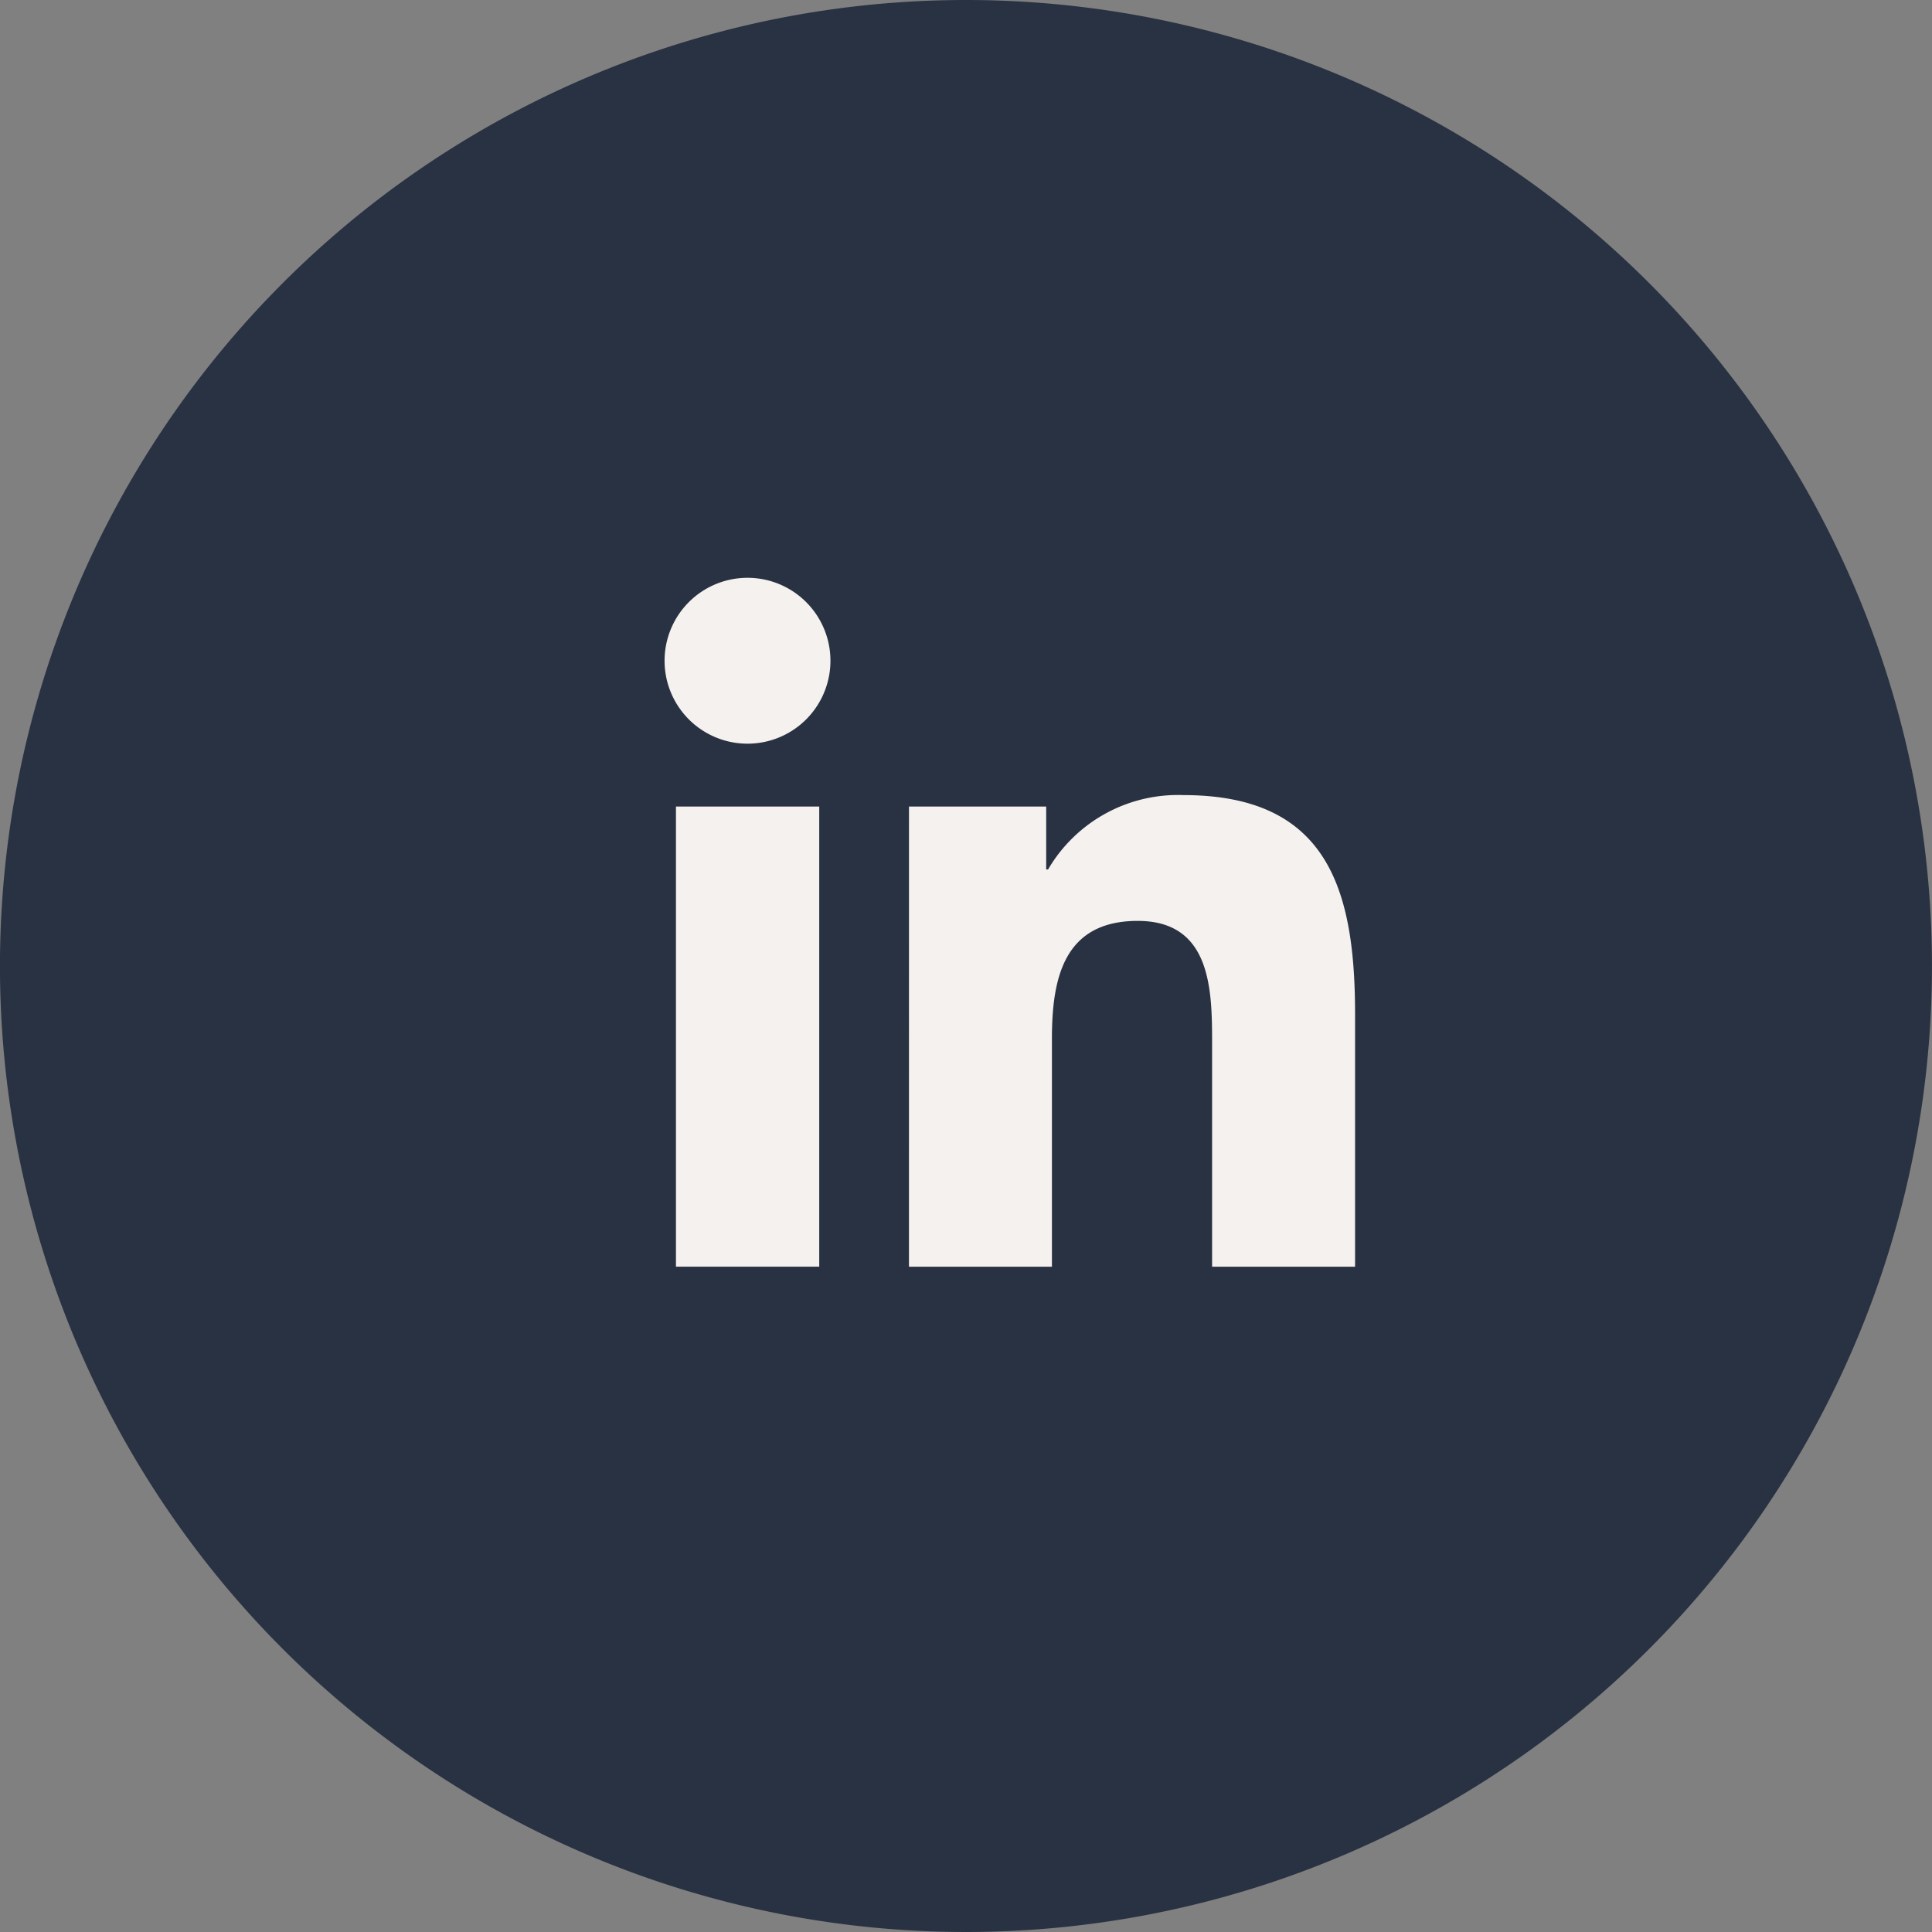 <svg xmlns="http://www.w3.org/2000/svg" xmlns:xlink="http://www.w3.org/1999/xlink" width="55" height="55" viewBox="0 0 55 55">
  <rect x="0" y="0" width="55" height="55" fill="#808080" stroke="none"/>
  <defs>
    <clipPath id="clip-path">
      <rect id="Rectangle_483" data-name="Rectangle 483" width="55" height="55" fill="#293242"/>
    </clipPath>
  </defs>
  <g id="Ikon-Linkedin" transform="translate(-308 -6153)">
    <g id="Group_3775" data-name="Group 3775" transform="translate(308 6153)" clip-path="url(#clip-path)">
      <path id="Path_90" data-name="Path 90" d="M27.5,0A27.5,27.5,0,1,0,55,27.5,27.5,27.5,0,0,0,27.5,0" transform="translate(-0.001)" fill="#293242"/>
    </g>
    <g id="Group_3774" data-name="Group 3774" transform="translate(3.622 69.613)">
      <path id="Path_85" data-name="Path 85" d="M107.531,96.474h4.079v13.1h-4.079Zm2.04-6.511a2.361,2.361,0,1,1-2.364,2.359,2.361,2.361,0,0,1,2.364-2.359" transform="translate(216.09 6009.873)" fill="#f5f1ee"/>
      <path id="Path_86" data-name="Path 86" d="M173.946,149.619h3.906v1.792h.053a4.281,4.281,0,0,1,3.856-2.117c4.123,0,4.884,2.712,4.884,6.24v7.186h-4.07v-6.37c0-1.521-.03-3.475-2.117-3.475-2.12,0-2.443,1.655-2.443,3.364v6.481h-4.07Z" transform="translate(156.309 5956.728)" fill="#f5f1ee"/>
    </g>
  </g>
</svg>
